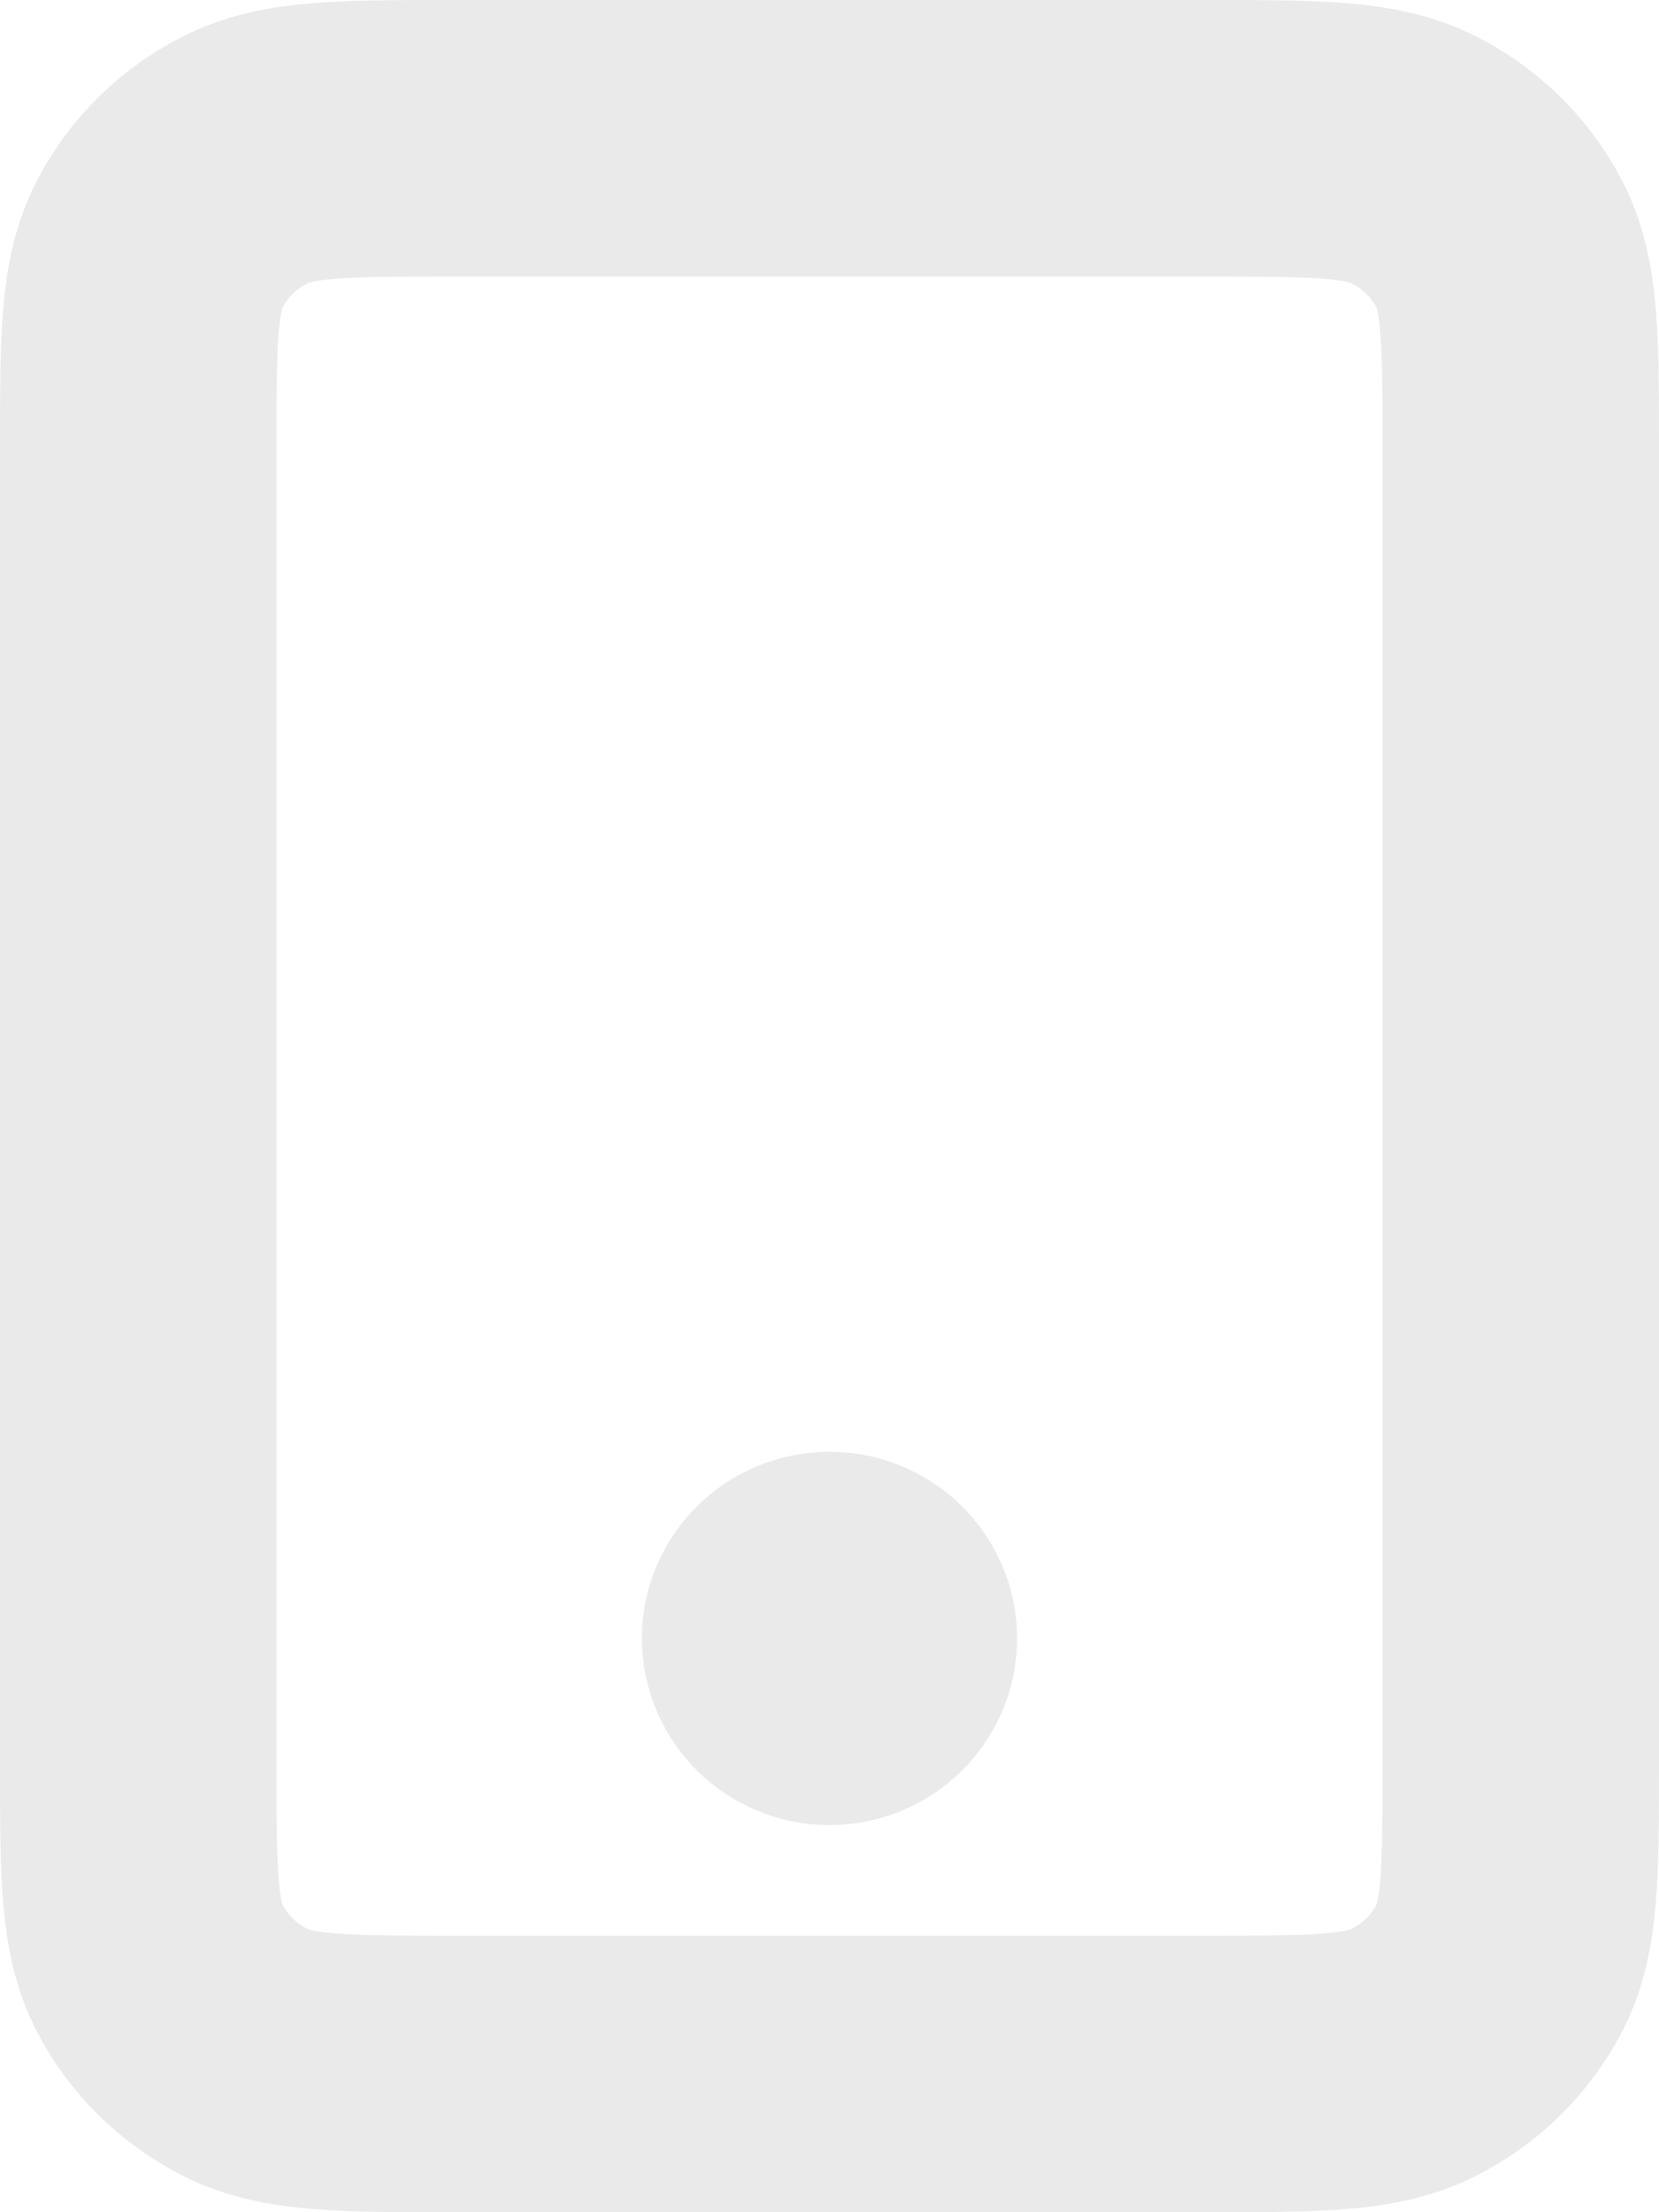 <?xml version="1.0" encoding="UTF-8"?> <svg xmlns="http://www.w3.org/2000/svg" width="12" height="16" viewBox="0 0 12 16" fill="none"><path d="M6 11.85H6.007M3.286 15H8.714C9.514 15 9.914 15 10.22 14.847C10.489 14.713 10.707 14.499 10.844 14.236C11 13.936 11 13.544 11 12.76V3.24C11 2.456 11 2.064 10.844 1.764C10.707 1.501 10.489 1.287 10.22 1.153C9.914 1 9.514 1 8.714 1H3.286C2.486 1 2.086 1 1.78 1.153C1.511 1.287 1.293 1.501 1.156 1.764C1 2.064 1 2.456 1 3.24V12.76C1 13.544 1 13.936 1.156 14.236C1.293 14.499 1.511 14.713 1.78 14.847C2.086 15 2.486 15 3.286 15ZM6.357 11.85C6.357 12.043 6.197 12.2 6 12.2C5.803 12.2 5.643 12.043 5.643 11.85C5.643 11.657 5.803 11.5 6 11.5C6.197 11.5 6.357 11.657 6.357 11.85Z" stroke="#EAEAEA" stroke-width="2" stroke-linecap="round" stroke-linejoin="round"></path></svg> 